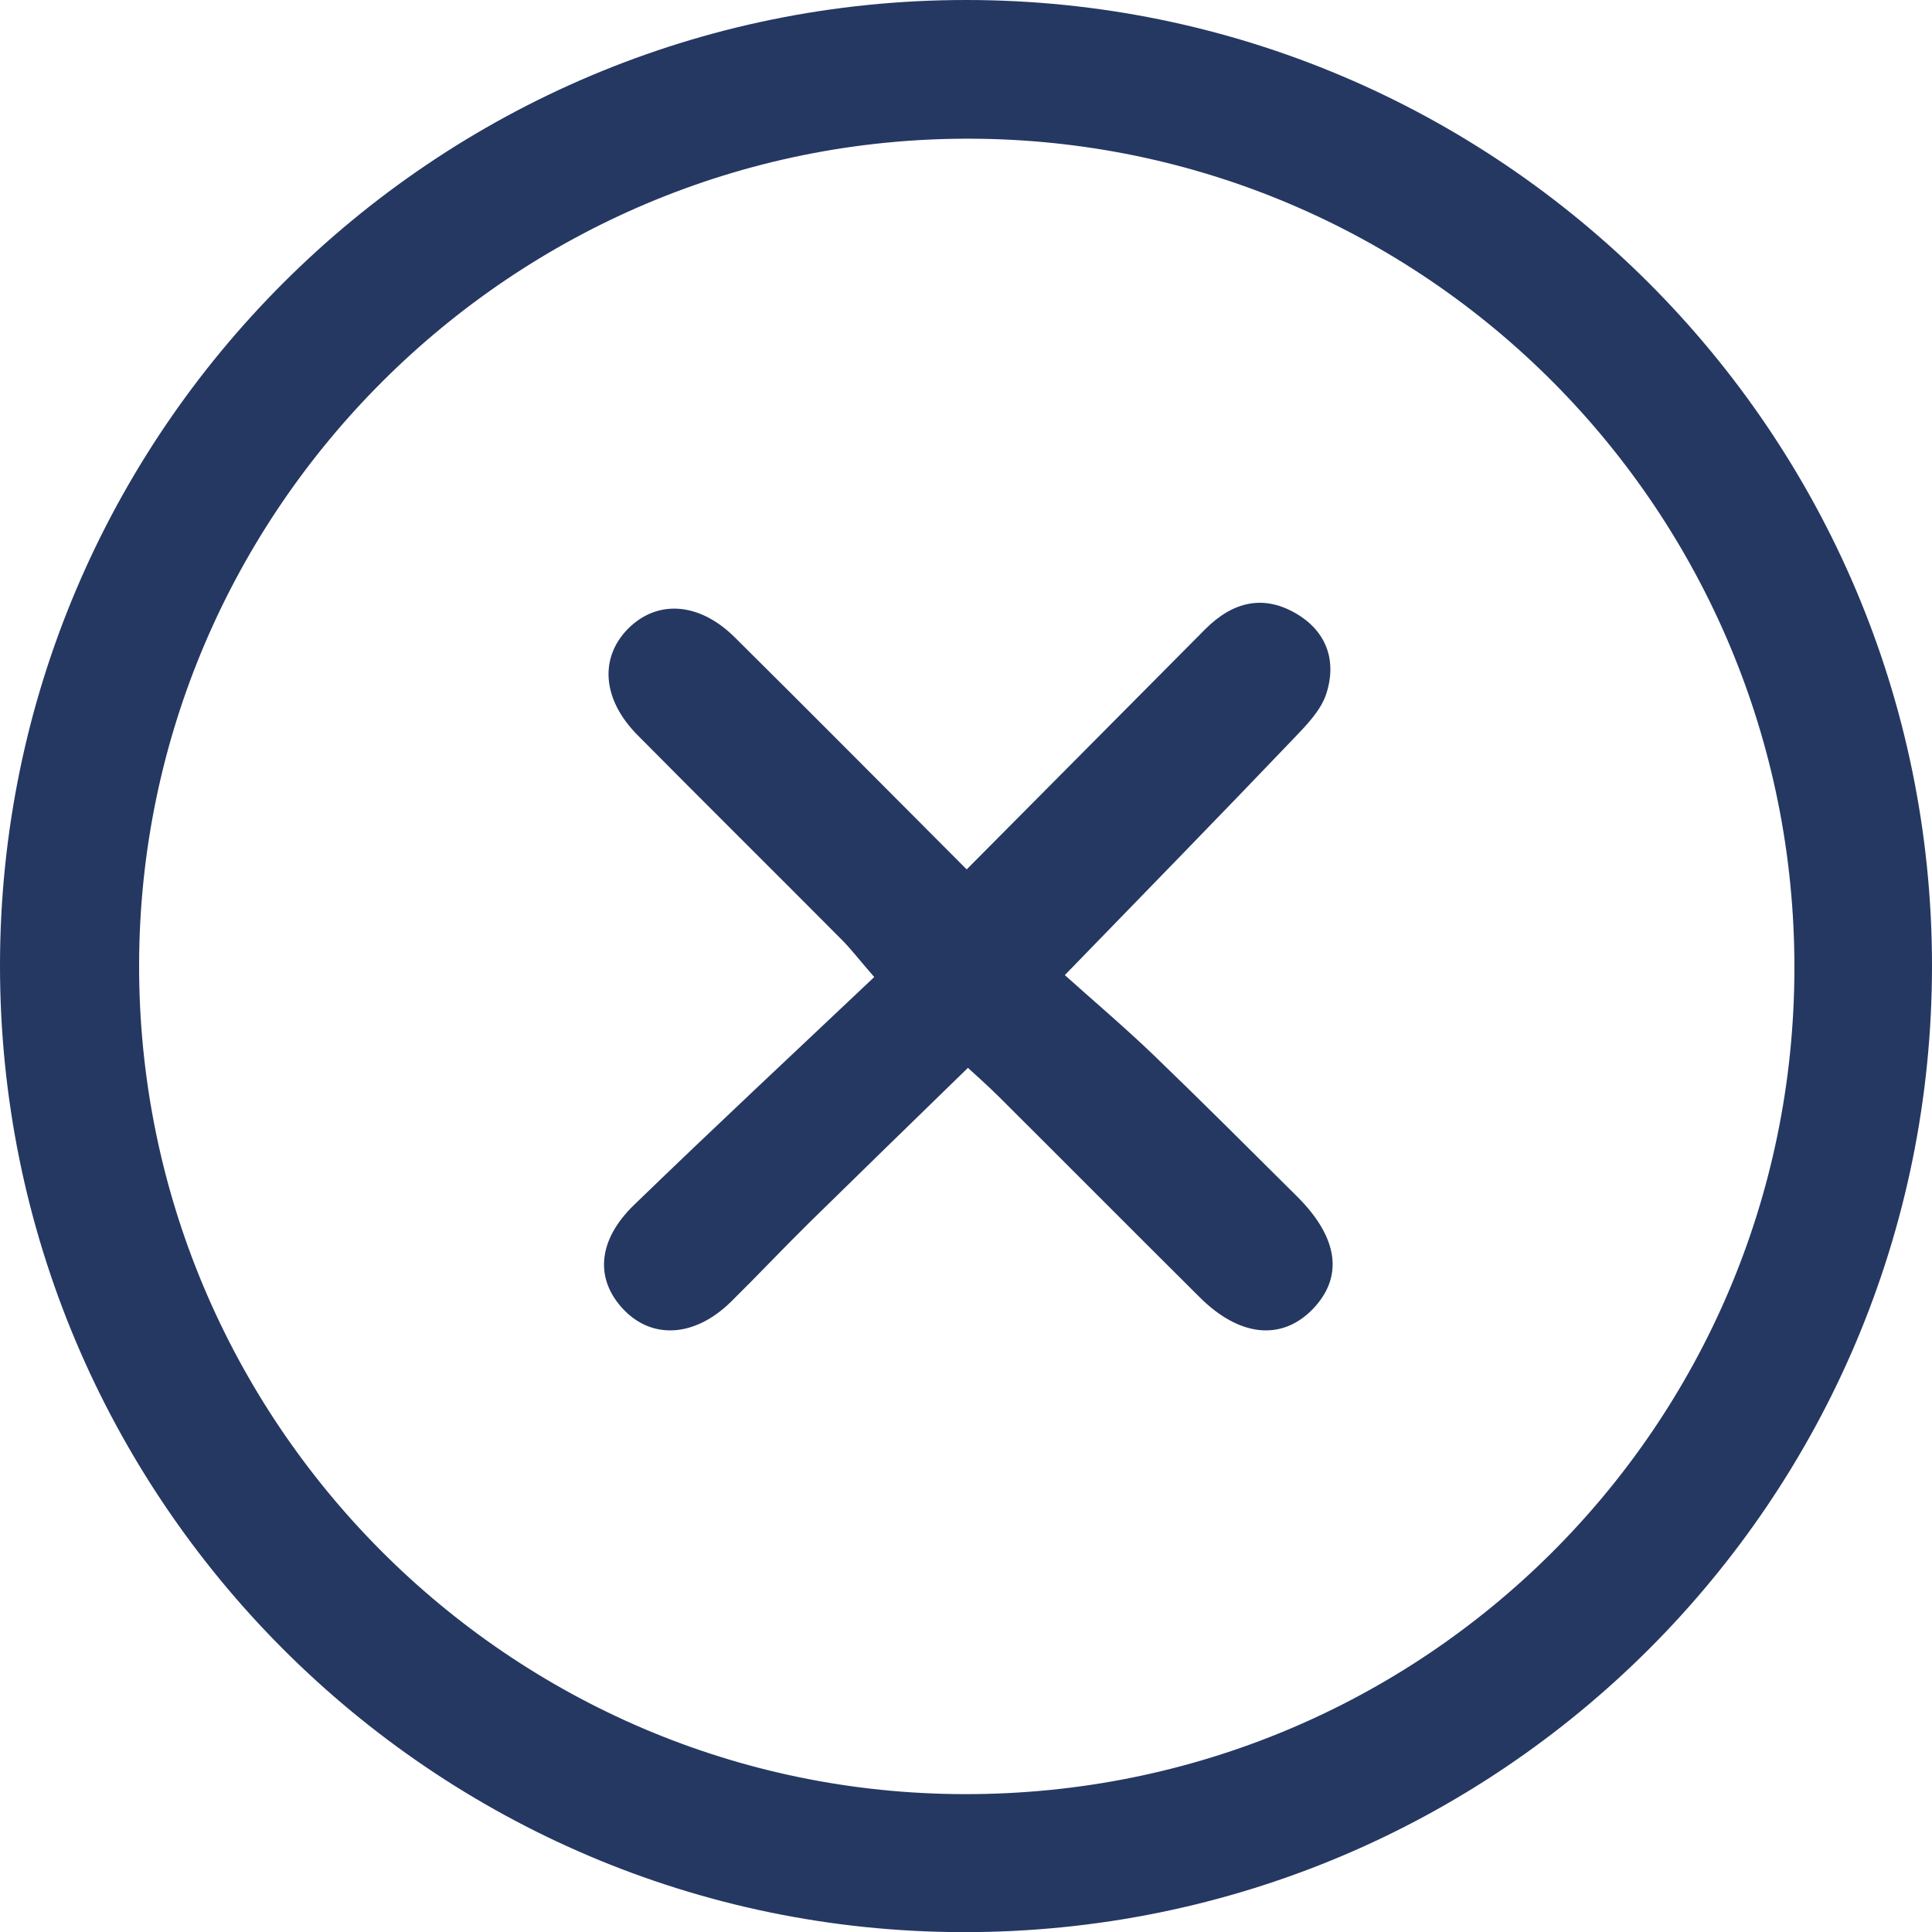 <svg width="14" height="14" viewBox="0 0 14 14" fill="none" xmlns="http://www.w3.org/2000/svg">
<path d="M7.002 3.73806e-07C10.862 0.001 13.998 3.135 14 6.995C14.002 10.869 10.863 14.004 6.982 14.001C3.128 13.997 -0.004 10.853 3.36311e-06 6.991C0.004 3.132 3.142 -0.001 7.002 3.73806e-07ZM13.003 7.02C13.009 3.704 10.332 1.011 7.024 1.005C3.717 0.999 1.014 3.689 1.008 6.99C1.002 10.3 3.69 12.999 6.994 13.001C10.315 13.004 12.998 10.333 13.003 7.02Z" fill="#253862"/>
<path d="M7.005 6.3C7.604 5.697 8.168 5.129 8.732 4.561C8.932 4.36 9.159 4.301 9.409 4.456C9.621 4.589 9.685 4.8 9.611 5.027C9.572 5.147 9.469 5.253 9.377 5.349C8.846 5.905 8.309 6.455 7.716 7.066C7.914 7.244 8.142 7.437 8.357 7.643C8.709 7.982 9.055 8.328 9.402 8.673C9.7 8.971 9.737 9.255 9.511 9.488C9.286 9.718 8.981 9.687 8.694 9.401C8.207 8.917 7.723 8.43 7.236 7.945C7.164 7.873 7.088 7.806 7.014 7.738C6.622 8.12 6.243 8.488 5.866 8.858C5.673 9.048 5.488 9.245 5.295 9.435C5.038 9.686 4.734 9.708 4.525 9.496C4.31 9.276 4.325 8.991 4.597 8.729C5.165 8.179 5.743 7.64 6.335 7.08C6.215 6.942 6.161 6.87 6.098 6.808C5.606 6.313 5.111 5.823 4.62 5.327C4.364 5.069 4.342 4.767 4.552 4.555C4.763 4.344 5.067 4.363 5.324 4.618C5.876 5.165 6.424 5.718 7.005 6.3Z" fill="#253862"/>
</svg>
